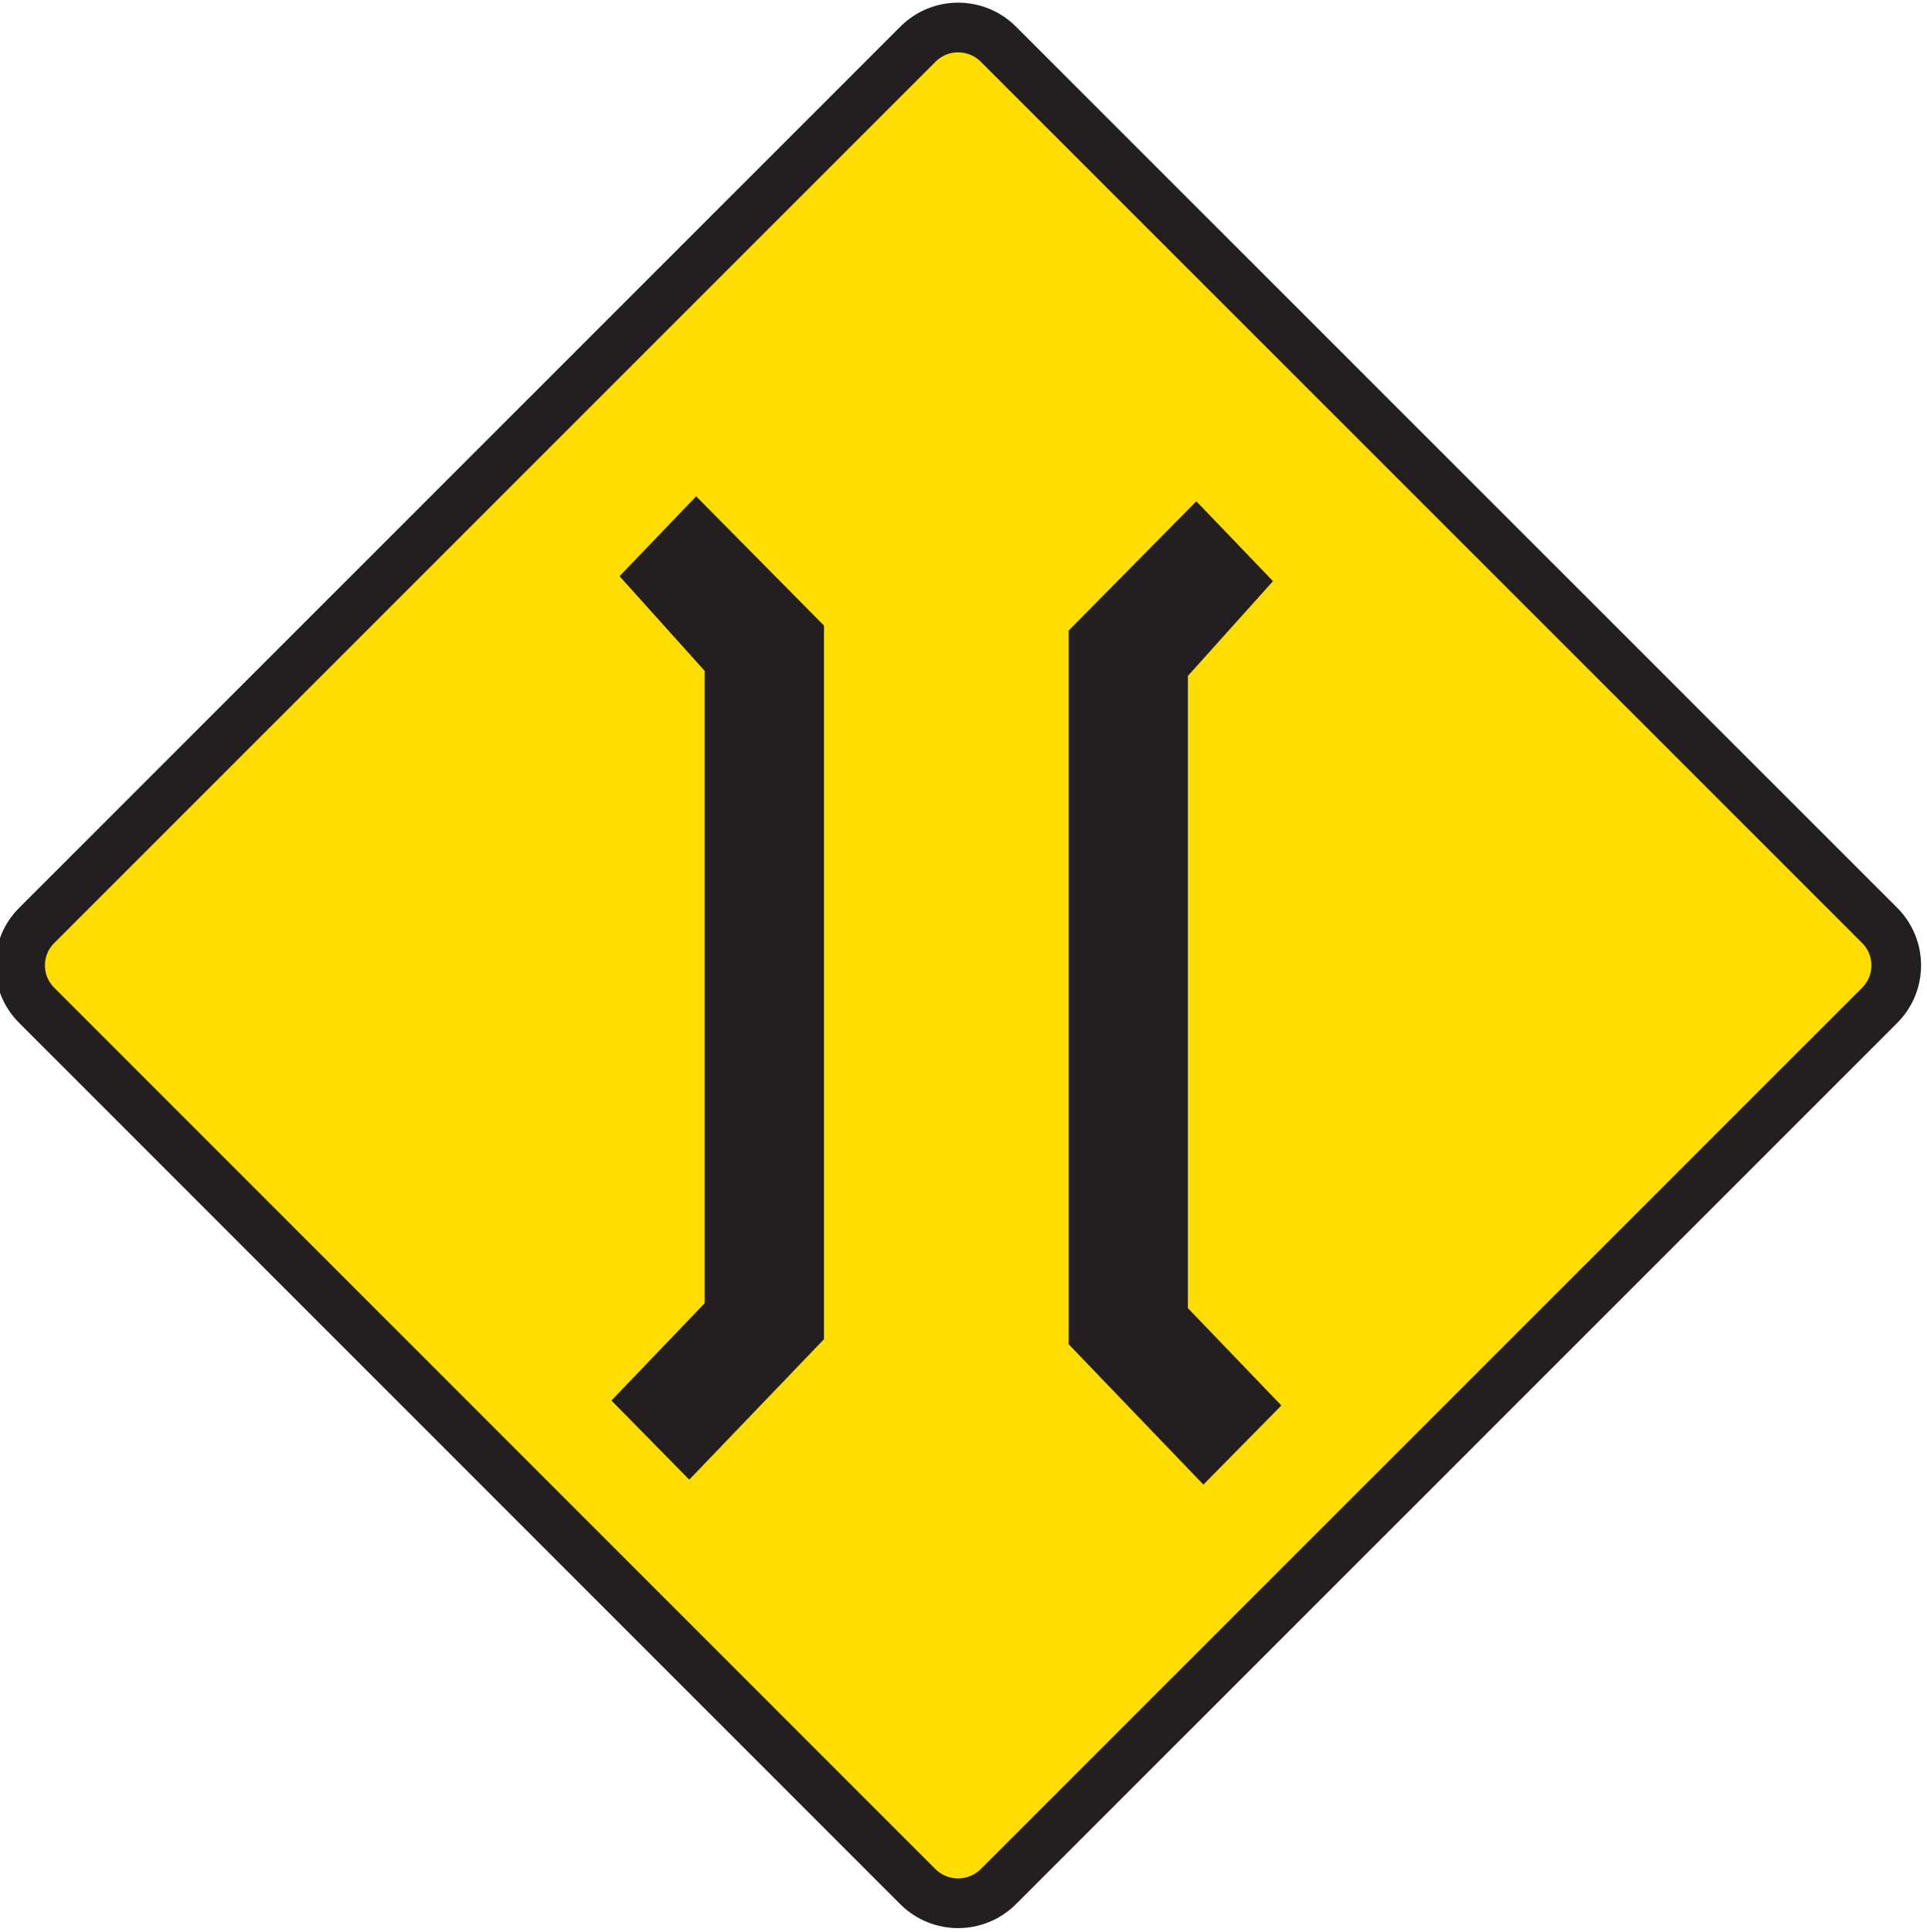 <?xml version="1.0" encoding="utf-8"?>
<!-- Generator: Adobe Illustrator 15.0.2, SVG Export Plug-In . SVG Version: 6.00 Build 0)  -->
<!DOCTYPE svg PUBLIC "-//W3C//DTD SVG 1.0//EN" "http://www.w3.org/TR/2001/REC-SVG-20010904/DTD/svg10.dtd">
<svg version="1.0" id="Layer_1" xmlns="http://www.w3.org/2000/svg" xmlns:xlink="http://www.w3.org/1999/xlink" x="0px" y="0px"
	 width="36.583px" height="36.667px" viewBox="0 0 36.583 36.667" enable-background="new 0 0 36.583 36.667" xml:space="preserve">
<path fill="#FFDD00" d="M35.684,19.083c0.42-0.419,0.42-1.099,0-1.519L18.952,0.837c-0.422-0.42-1.102-0.42-1.524,0L0.698,17.564
	c-0.422,0.42-0.422,1.1,0,1.519l16.729,16.729c0.422,0.418,1.102,0.418,1.524,0L35.684,19.083"/>
<path fill="none" stroke="#231F20" stroke-width="0.943" d="M35.684,19.083c0.42-0.419,0.42-1.099,0-1.519L18.952,0.837
	c-0.422-0.42-1.102-0.42-1.524,0L0.698,17.564c-0.422,0.42-0.422,1.1,0,1.519l16.729,16.729c0.422,0.418,1.102,0.418,1.524,0
	L35.684,19.083z"/>
<polyline fill="#231F20" points="13.216,9.421 15.643,11.874 15.643,25.419 13.085,28.085 11.608,26.583 13.378,24.736 
	13.378,12.734 11.762,10.937 13.216,9.421 "/>
<polyline fill="#231F20" points="22.712,9.515 20.288,11.969 20.288,25.515 22.846,28.179 24.326,26.677 22.552,24.83 
	22.552,12.829 24.167,11.031 22.712,9.515 "/>
</svg>
